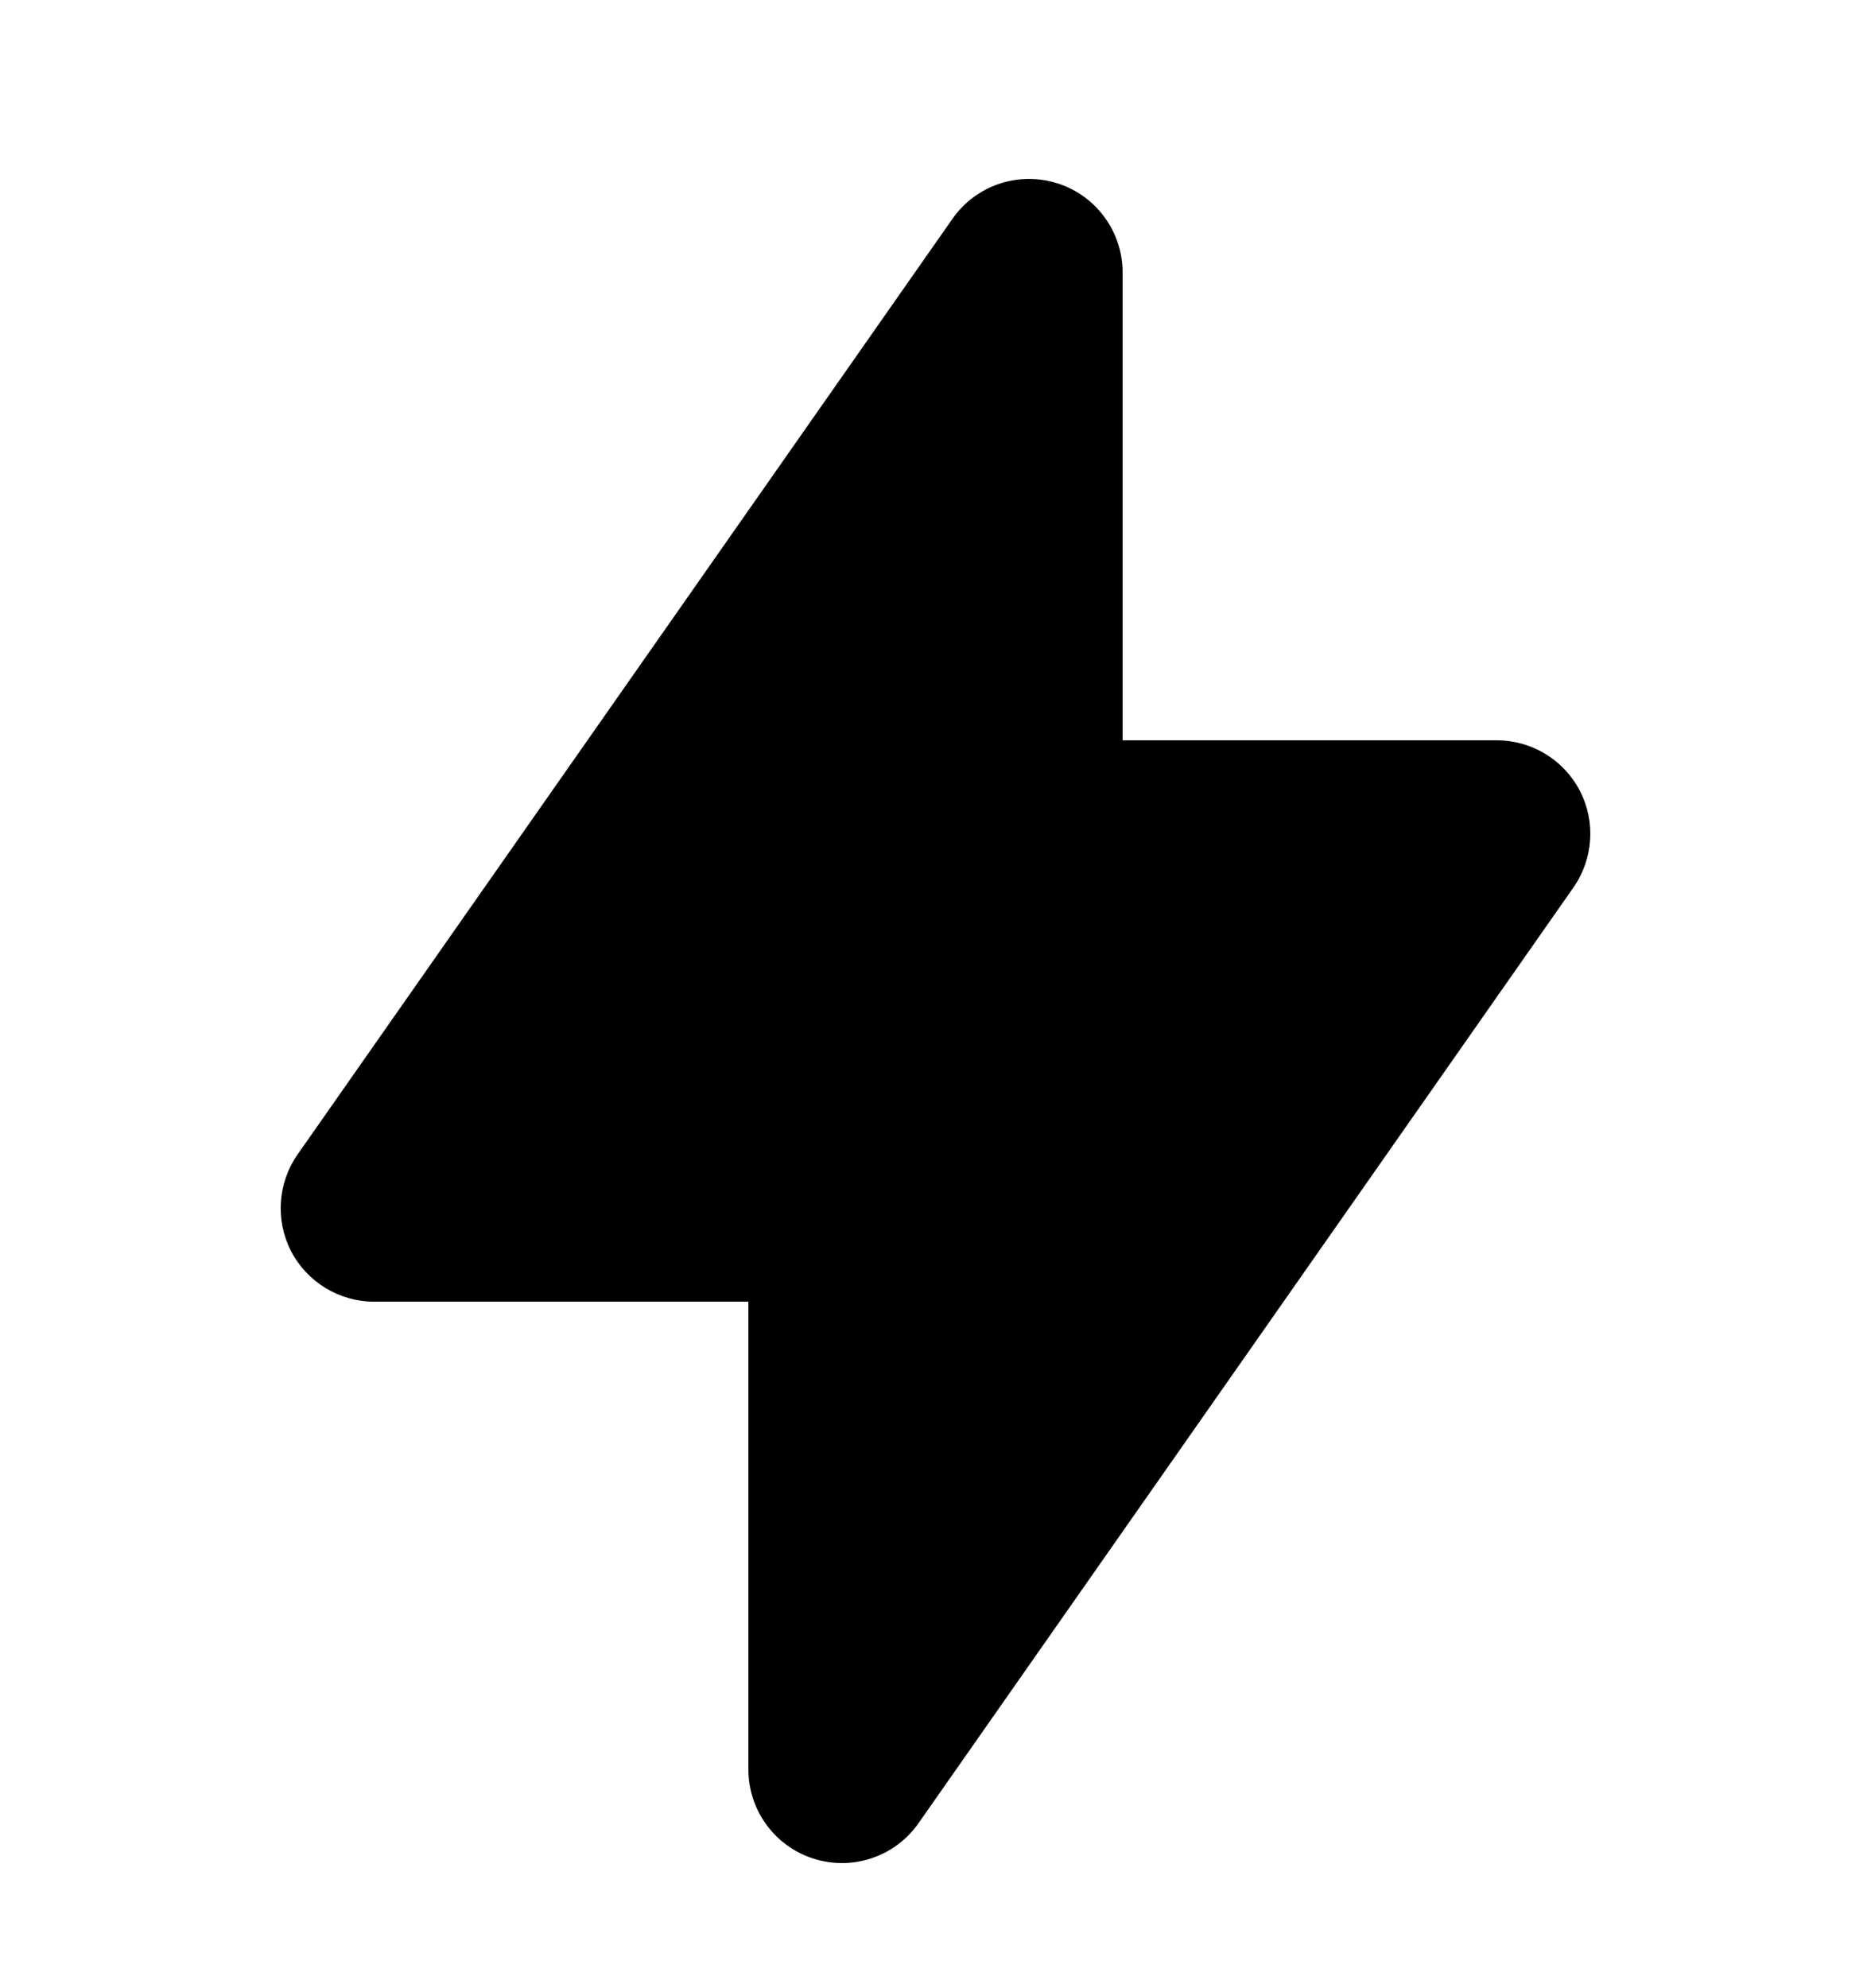 <svg width="16" height="17" viewBox="0 0 16 17" fill="none" xmlns="http://www.w3.org/2000/svg">
<path fill-rule="evenodd" clip-rule="evenodd" d="M9.041 1.567C9.374 1.672 9.6 1.981 9.6 2.33V6.33L12.8 6.33C13.098 6.33 13.372 6.496 13.51 6.761C13.647 7.025 13.626 7.344 13.455 7.589L7.855 15.589C7.655 15.875 7.293 15.998 6.959 15.893C6.626 15.788 6.4 15.479 6.4 15.13V11.13H3.2C2.902 11.13 2.628 10.964 2.49 10.7C2.353 10.435 2.374 10.116 2.545 9.871L8.145 1.871C8.345 1.585 8.707 1.462 9.041 1.567Z" fill="black"/>
</svg>
